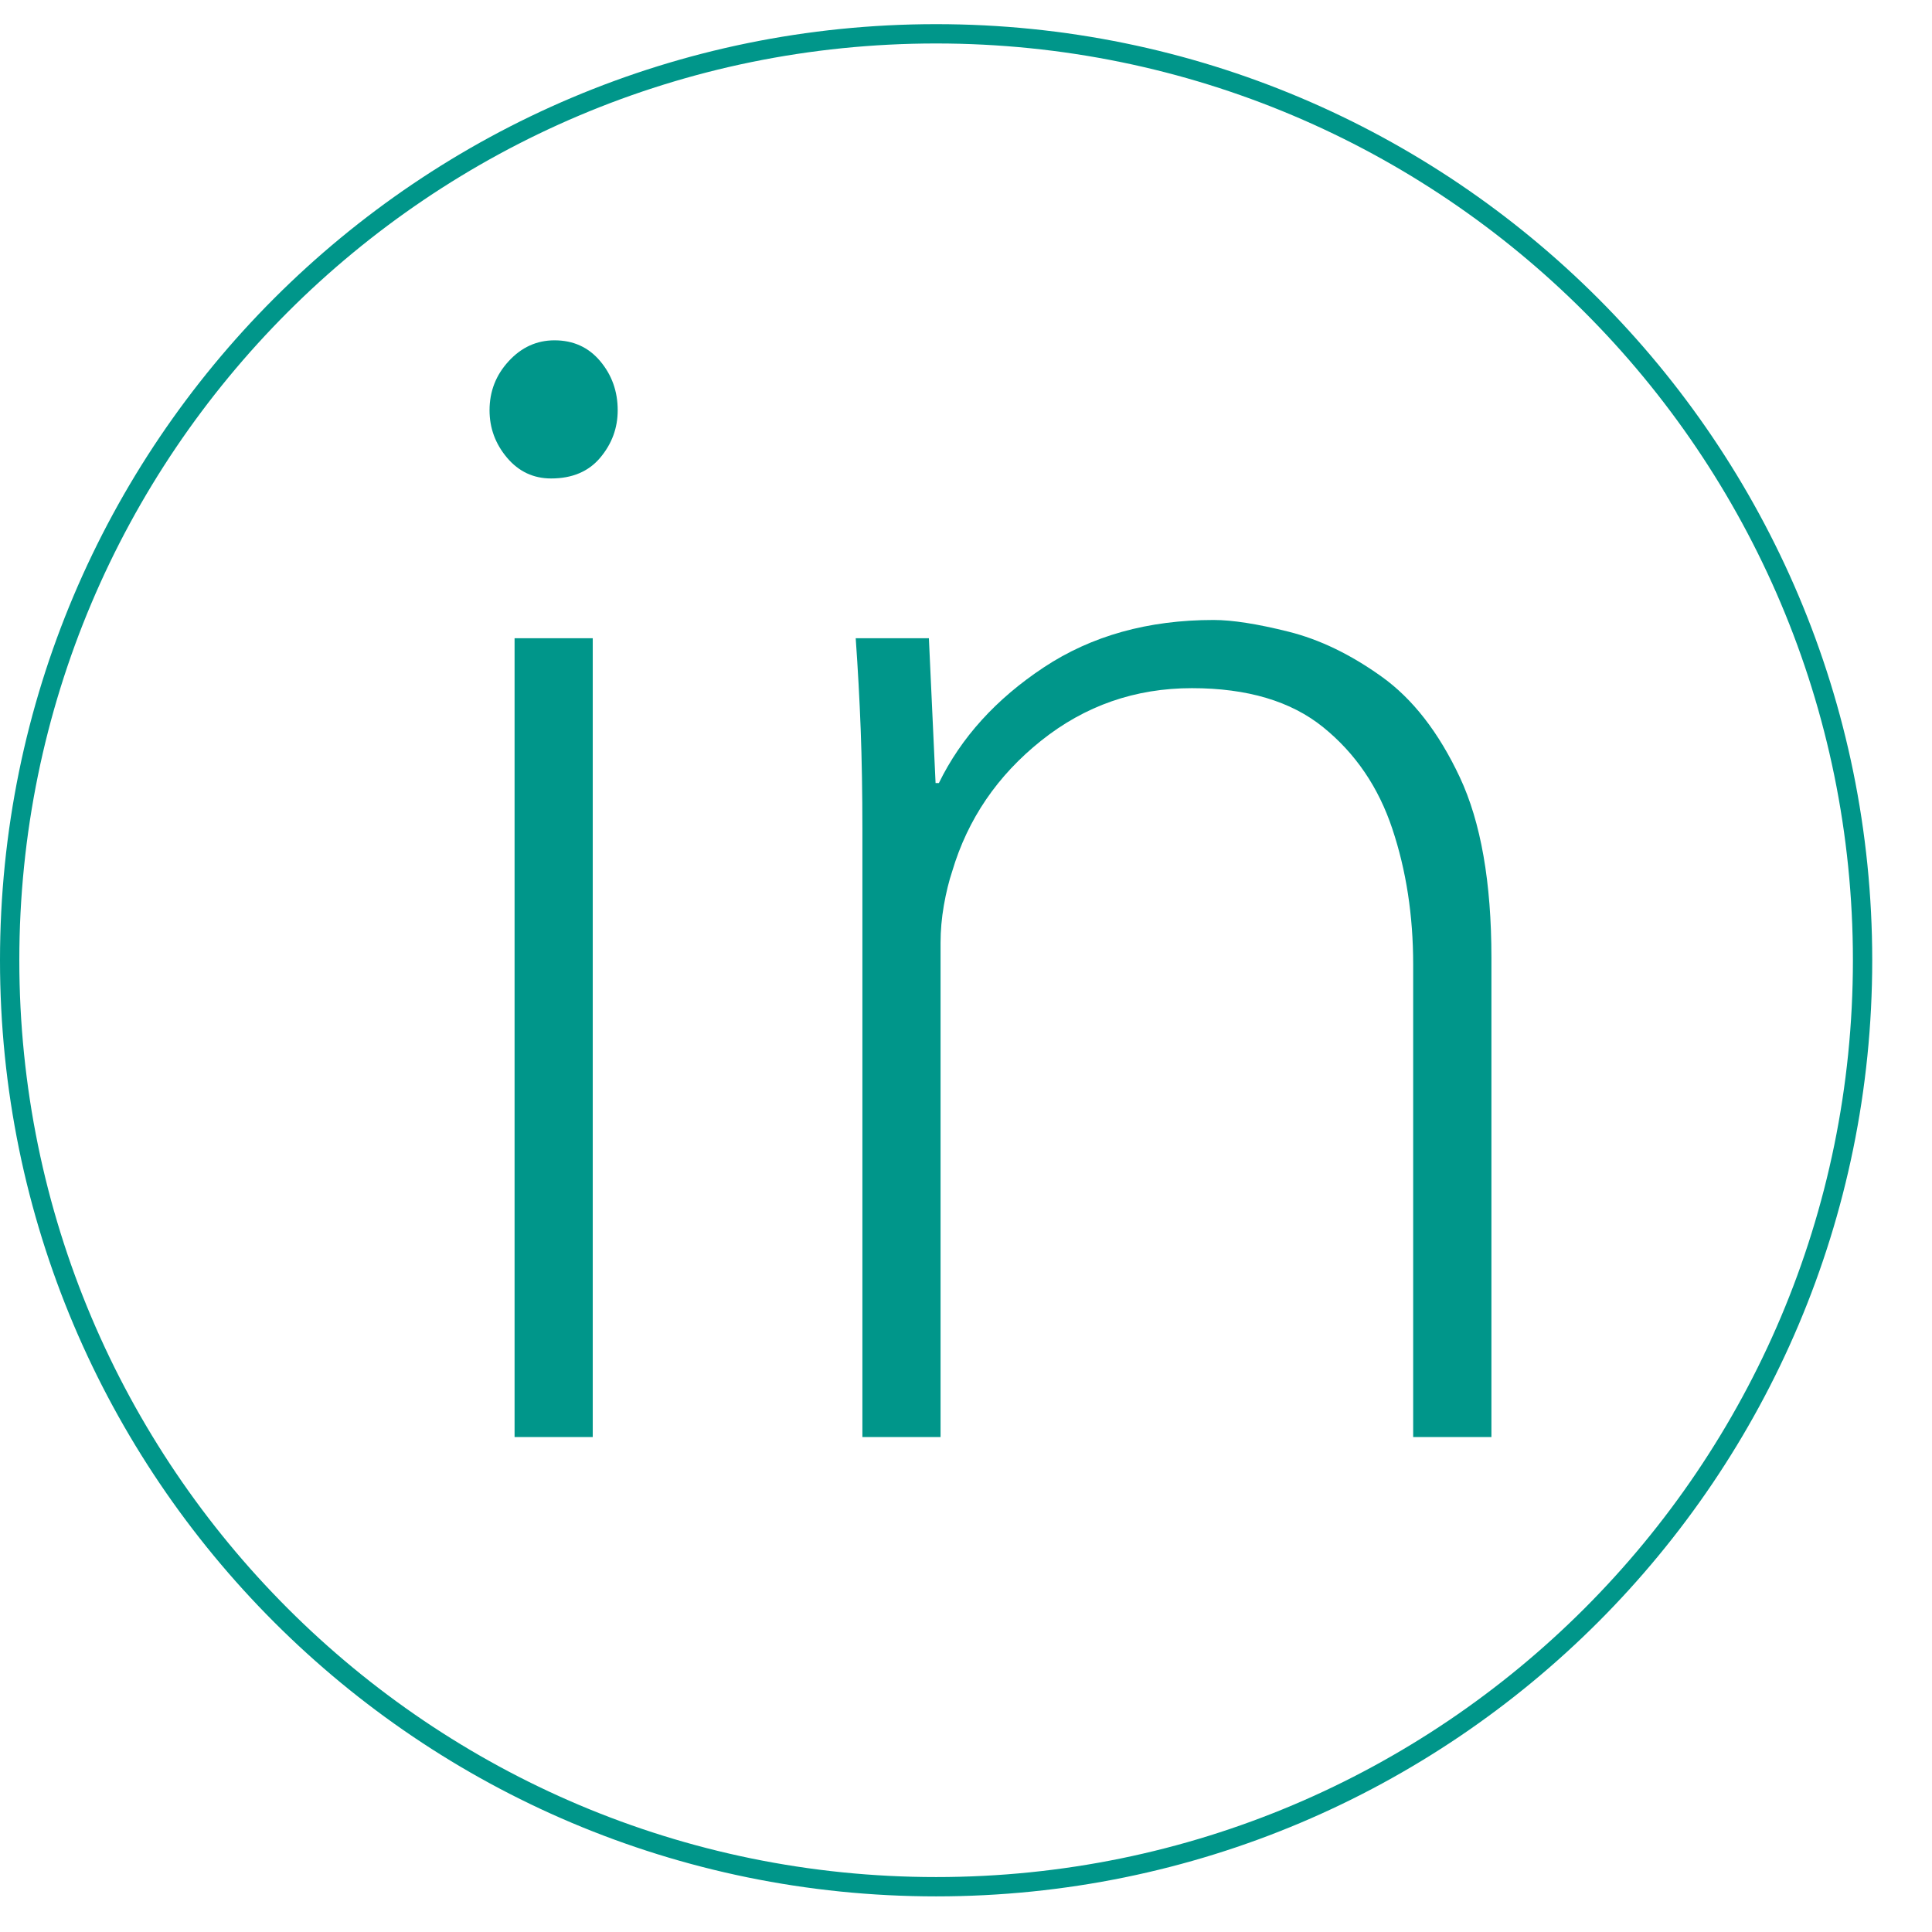 <svg xmlns="http://www.w3.org/2000/svg" xmlns:xlink="http://www.w3.org/1999/xlink" width="500" viewBox="0 0 375 375" height="500" preserveAspectRatio="xMidYMid meet"><defs><g></g><clipPath id="119b3aee10"><path d="M 0 4.688 L 363.398 4.688 L 363.398 368.086 L 0 368.086 Z M 0 4.688 " clip-rule="nonzero"></path></clipPath><clipPath id="a8d20ef751"><path d="M 181.699 4.688 C 81.348 4.688 0 86.035 0 186.387 C 0 286.738 81.348 368.086 181.699 368.086 C 282.051 368.086 363.398 286.738 363.398 186.387 C 363.398 86.035 282.051 4.688 181.699 4.688 Z M 181.699 4.688 " clip-rule="nonzero"></path></clipPath></defs><g clip-path="url(#119b3aee10)"><g clip-path="url(#a8d20ef751)"><path stroke-linecap="butt" transform="matrix(0.75, 0, 0, 0.75, 0, 4.688)" fill="none" stroke-linejoin="miter" d="M 242.266 0 C 108.464 0 -0 108.464 -0 242.266 C -0 376.068 108.464 484.531 242.266 484.531 C 376.068 484.531 484.531 376.068 484.531 242.266 C 484.531 108.464 376.068 0 242.266 0 Z M 242.266 0 " stroke="#00968a" stroke-width="10" stroke-opacity="1" stroke-miterlimit="4"></path></g></g><g fill="#00968a" fill-opacity="1"><g transform="translate(73.707, 278.931)"><g><path d="M 41.344 0 L 26.172 0 L 26.172 -155.047 L 41.344 -155.047 Z M 33.922 -212.875 C 37.578 -212.875 40.535 -211.523 42.797 -208.828 C 45.055 -206.141 46.188 -202.961 46.188 -199.297 C 46.188 -195.848 45.055 -192.781 42.797 -190.094 C 40.535 -187.406 37.359 -186.062 33.266 -186.062 C 29.828 -186.062 26.973 -187.406 24.703 -190.094 C 22.441 -192.781 21.312 -195.848 21.312 -199.297 C 21.312 -202.961 22.551 -206.141 25.031 -208.828 C 27.508 -211.523 30.473 -212.875 33.922 -212.875 Z M 33.922 -212.875 "></path></g></g></g><g fill="#00968a" fill-opacity="1"><g transform="translate(141.218, 278.931)"><g><path d="M 26.172 0 L 26.172 -117.906 C 26.172 -125.008 26.062 -131.469 25.844 -137.281 C 25.625 -143.094 25.301 -149.016 24.875 -155.047 L 39.078 -155.047 L 40.375 -126.938 L 41.016 -126.938 C 45.328 -135.77 52.113 -143.254 61.375 -149.391 C 70.633 -155.523 81.617 -158.594 94.328 -158.594 C 97.984 -158.594 102.828 -157.836 108.859 -156.328 C 114.891 -154.828 120.914 -151.922 126.938 -147.609 C 132.969 -143.305 138.031 -136.797 142.125 -128.078 C 146.219 -119.359 148.266 -107.676 148.266 -93.031 L 148.266 0 L 133.078 0 L 133.078 -91.734 C 133.078 -101.211 131.727 -109.988 129.031 -118.062 C 126.344 -126.133 121.875 -132.703 115.625 -137.766 C 109.383 -142.828 100.883 -145.359 90.125 -145.359 C 79.133 -145.359 69.383 -141.961 60.875 -135.172 C 52.375 -128.391 46.617 -119.941 43.609 -109.828 C 42.961 -107.891 42.422 -105.68 41.984 -103.203 C 41.555 -100.723 41.344 -98.301 41.344 -95.938 L 41.344 0 Z M 26.172 0 "></path></g></g></g></svg>